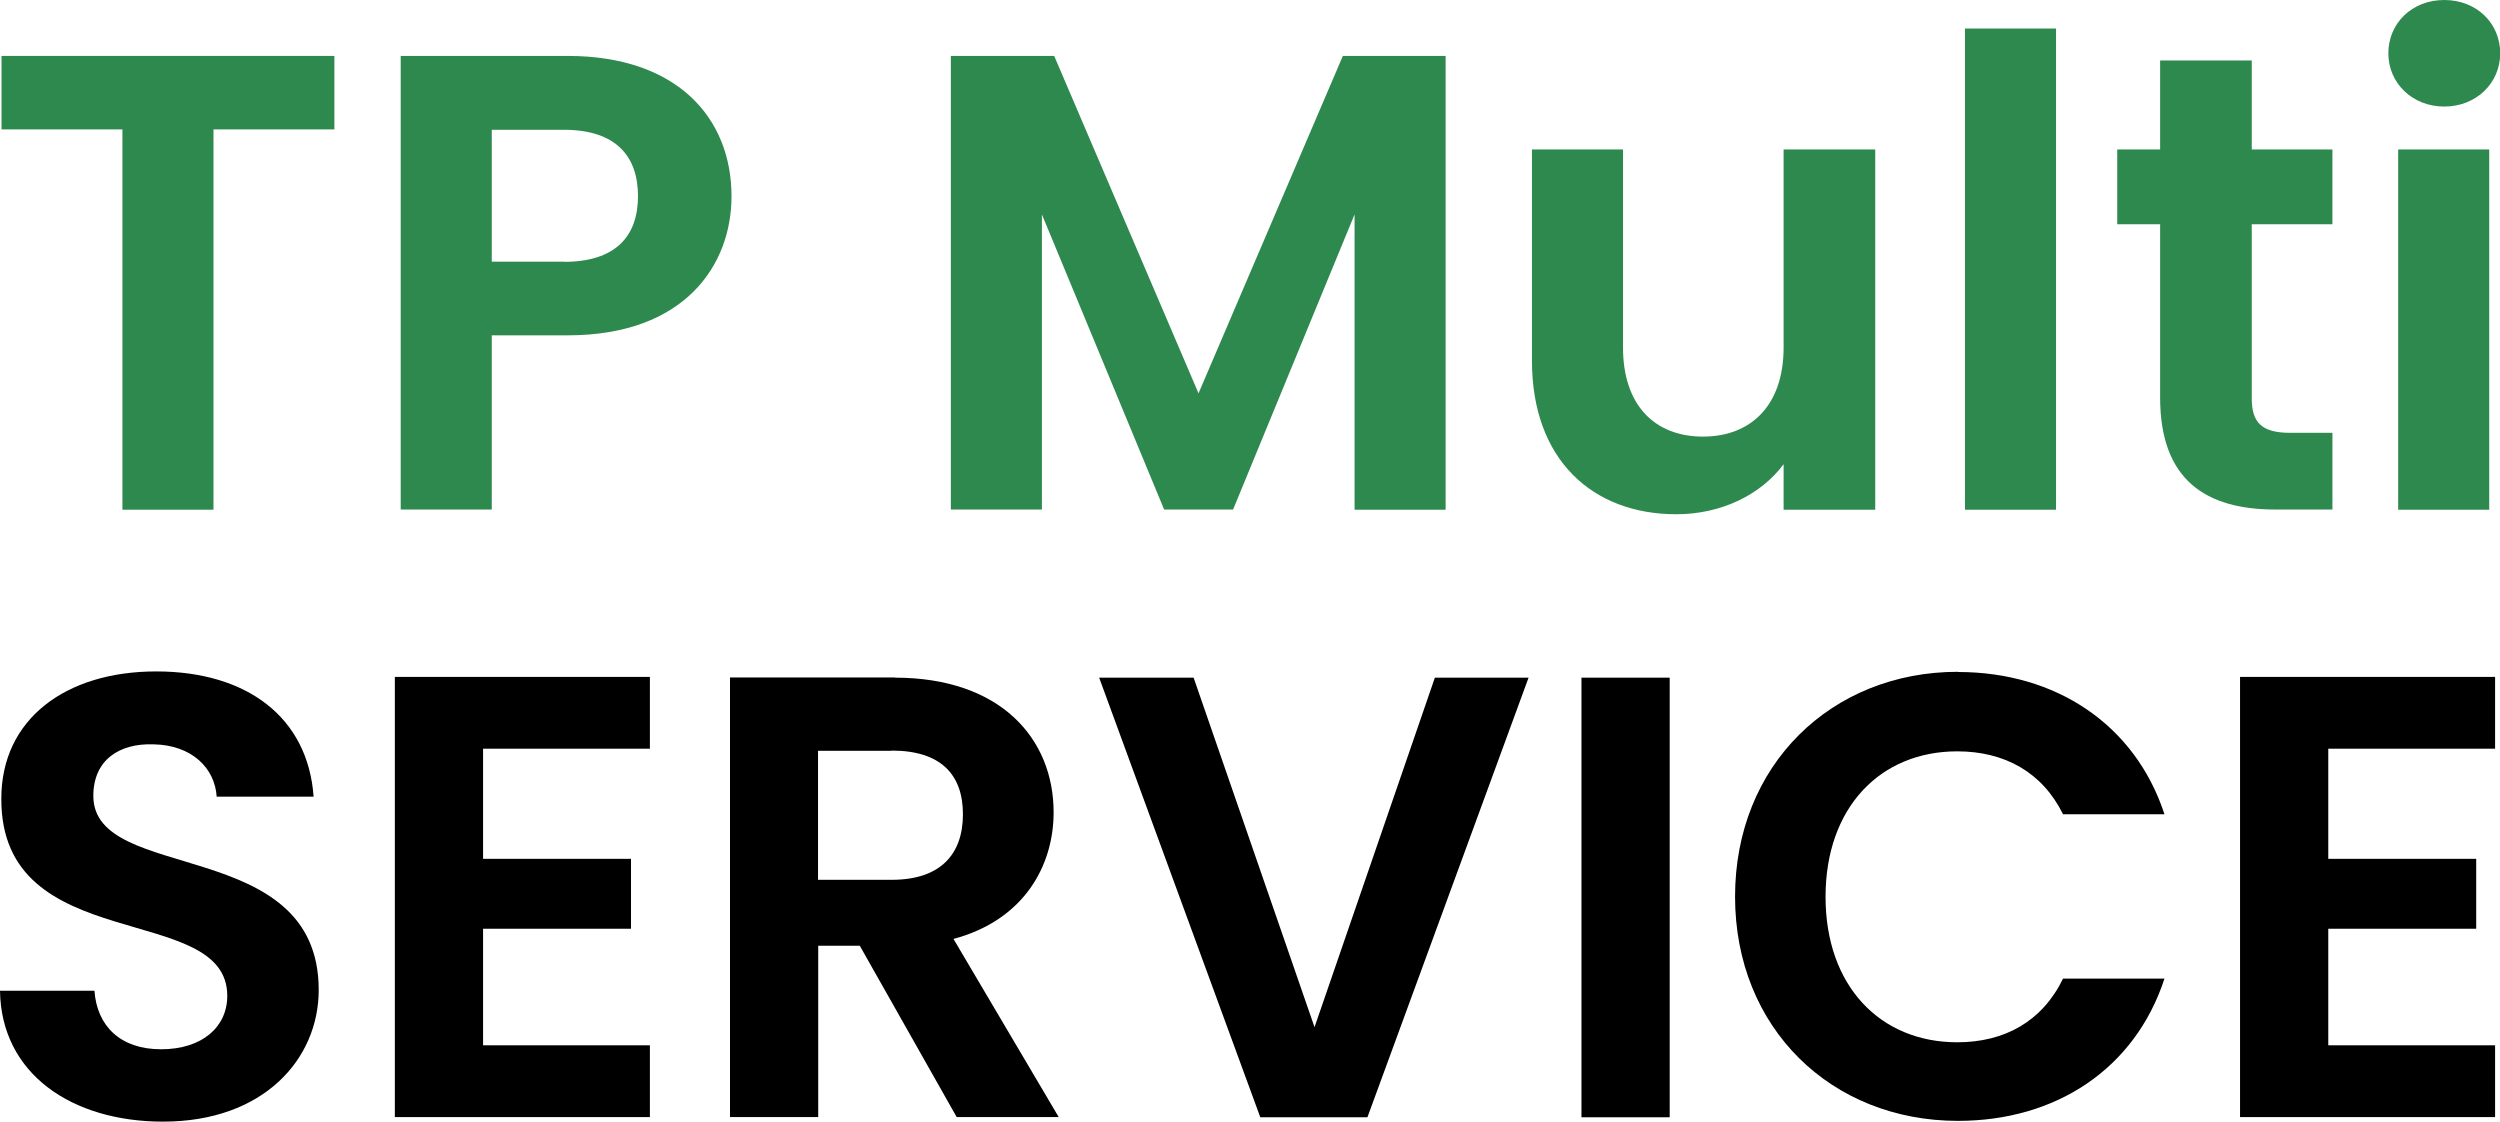 <?xml version="1.0" encoding="UTF-8"?> <svg xmlns="http://www.w3.org/2000/svg" id="Layer_2" data-name="Layer 2" viewBox="0 0 132.33 59.37"><defs><style> .cls-1 { fill: #2e894e; } </style></defs><g id="Layer_1-2" data-name="Layer 1"><path class="cls-1" d="M.08,2.96H17.7v3.89h-6.4V26.98H6.48V6.85H.08V2.96Z"></path><path class="cls-1" d="M30.06,17.75h-4.03v9.22h-4.82V2.96h8.84c5.78,0,8.67,3.27,8.67,7.43,0,3.65-2.48,7.36-8.67,7.36Zm-.21-3.89c2.72,0,3.92-1.34,3.92-3.48s-1.2-3.51-3.92-3.51h-3.82v6.98h3.82Z"></path><path class="cls-1" d="M50.33,2.96h5.47l7.64,17.86,7.64-17.86h5.44V26.98h-4.82V11.35l-6.43,15.62h-3.65l-6.47-15.62v15.62h-4.82V2.96Z"></path><path class="cls-1" d="M99.26,26.98h-4.85v-2.41c-1.2,1.62-3.3,2.65-5.68,2.65-4.44,0-7.64-2.89-7.64-8.12V7.91h4.82v10.49c0,3.06,1.69,4.71,4.23,4.71s4.27-1.65,4.27-4.71V7.91h4.85V26.98Z"></path><path class="cls-1" d="M104.01,1.51h4.82V26.98h-4.82V1.51Z"></path><path class="cls-1" d="M114.34,11.87h-2.27v-3.96h2.27V3.2h4.85V7.91h4.27v3.96h-4.27v9.22c0,1.27,.52,1.82,2.03,1.82h2.24v4.06h-3.03c-3.65,0-6.09-1.55-6.09-5.92V11.87Z"></path><path class="cls-1" d="M126.42,2.82c0-1.58,1.24-2.82,2.96-2.82s2.96,1.24,2.96,2.82-1.27,2.82-2.96,2.82-2.96-1.24-2.96-2.82Zm.52,5.09h4.82V26.98h-4.82V7.91Z"></path><g><path d="M8.63,59.37c-4.83,0-8.57-2.53-8.63-6.93H5c.13,1.87,1.37,3.1,3.53,3.1s3.5-1.17,3.5-2.83C12.03,47.67,.03,50.7,.07,42.27c0-4.2,3.4-6.73,8.2-6.73s8.03,2.43,8.33,6.63h-5.13c-.1-1.53-1.33-2.73-3.33-2.77-1.83-.07-3.2,.83-3.2,2.73,0,4.67,11.93,2.07,11.93,10.27,0,3.67-2.93,6.97-8.23,6.97Z"></path><path d="M34.4,39.63h-8.83v5.83h7.83v3.7h-7.83v6.17h8.83v3.8h-13.5v-23.3h13.5v3.8Z"></path><path d="M47.37,35.87c5.6,0,8.4,3.23,8.4,7.13,0,2.83-1.57,5.7-5.3,6.7l5.57,9.43h-5.4l-5.13-9.07h-2.2v9.07h-4.67v-23.27h8.73Zm-.17,3.87h-3.9v6.83h3.9c2.6,0,3.77-1.37,3.77-3.47s-1.17-3.37-3.77-3.37Z"></path><path d="M75.94,35.87h4.97l-8.53,23.27h-5.67l-8.53-23.27h5l6.4,18.5,6.37-18.5Z"></path><path d="M83.71,35.87h4.67v23.27h-4.67v-23.27Z"></path><path d="M103.64,35.57c5.17,0,9.37,2.77,10.93,7.53h-5.37c-1.1-2.23-3.1-3.33-5.6-3.33-4.07,0-6.97,2.97-6.97,7.7s2.9,7.7,6.97,7.7c2.5,0,4.5-1.1,5.6-3.37h5.37c-1.57,4.8-5.77,7.53-10.93,7.53-6.7,0-11.8-4.9-11.8-11.87s5.1-11.9,11.8-11.9Z"></path><path d="M132.07,39.63h-8.83v5.83h7.83v3.7h-7.83v6.17h8.83v3.8h-13.5v-23.3h13.5v3.8Z"></path></g></g></svg> 